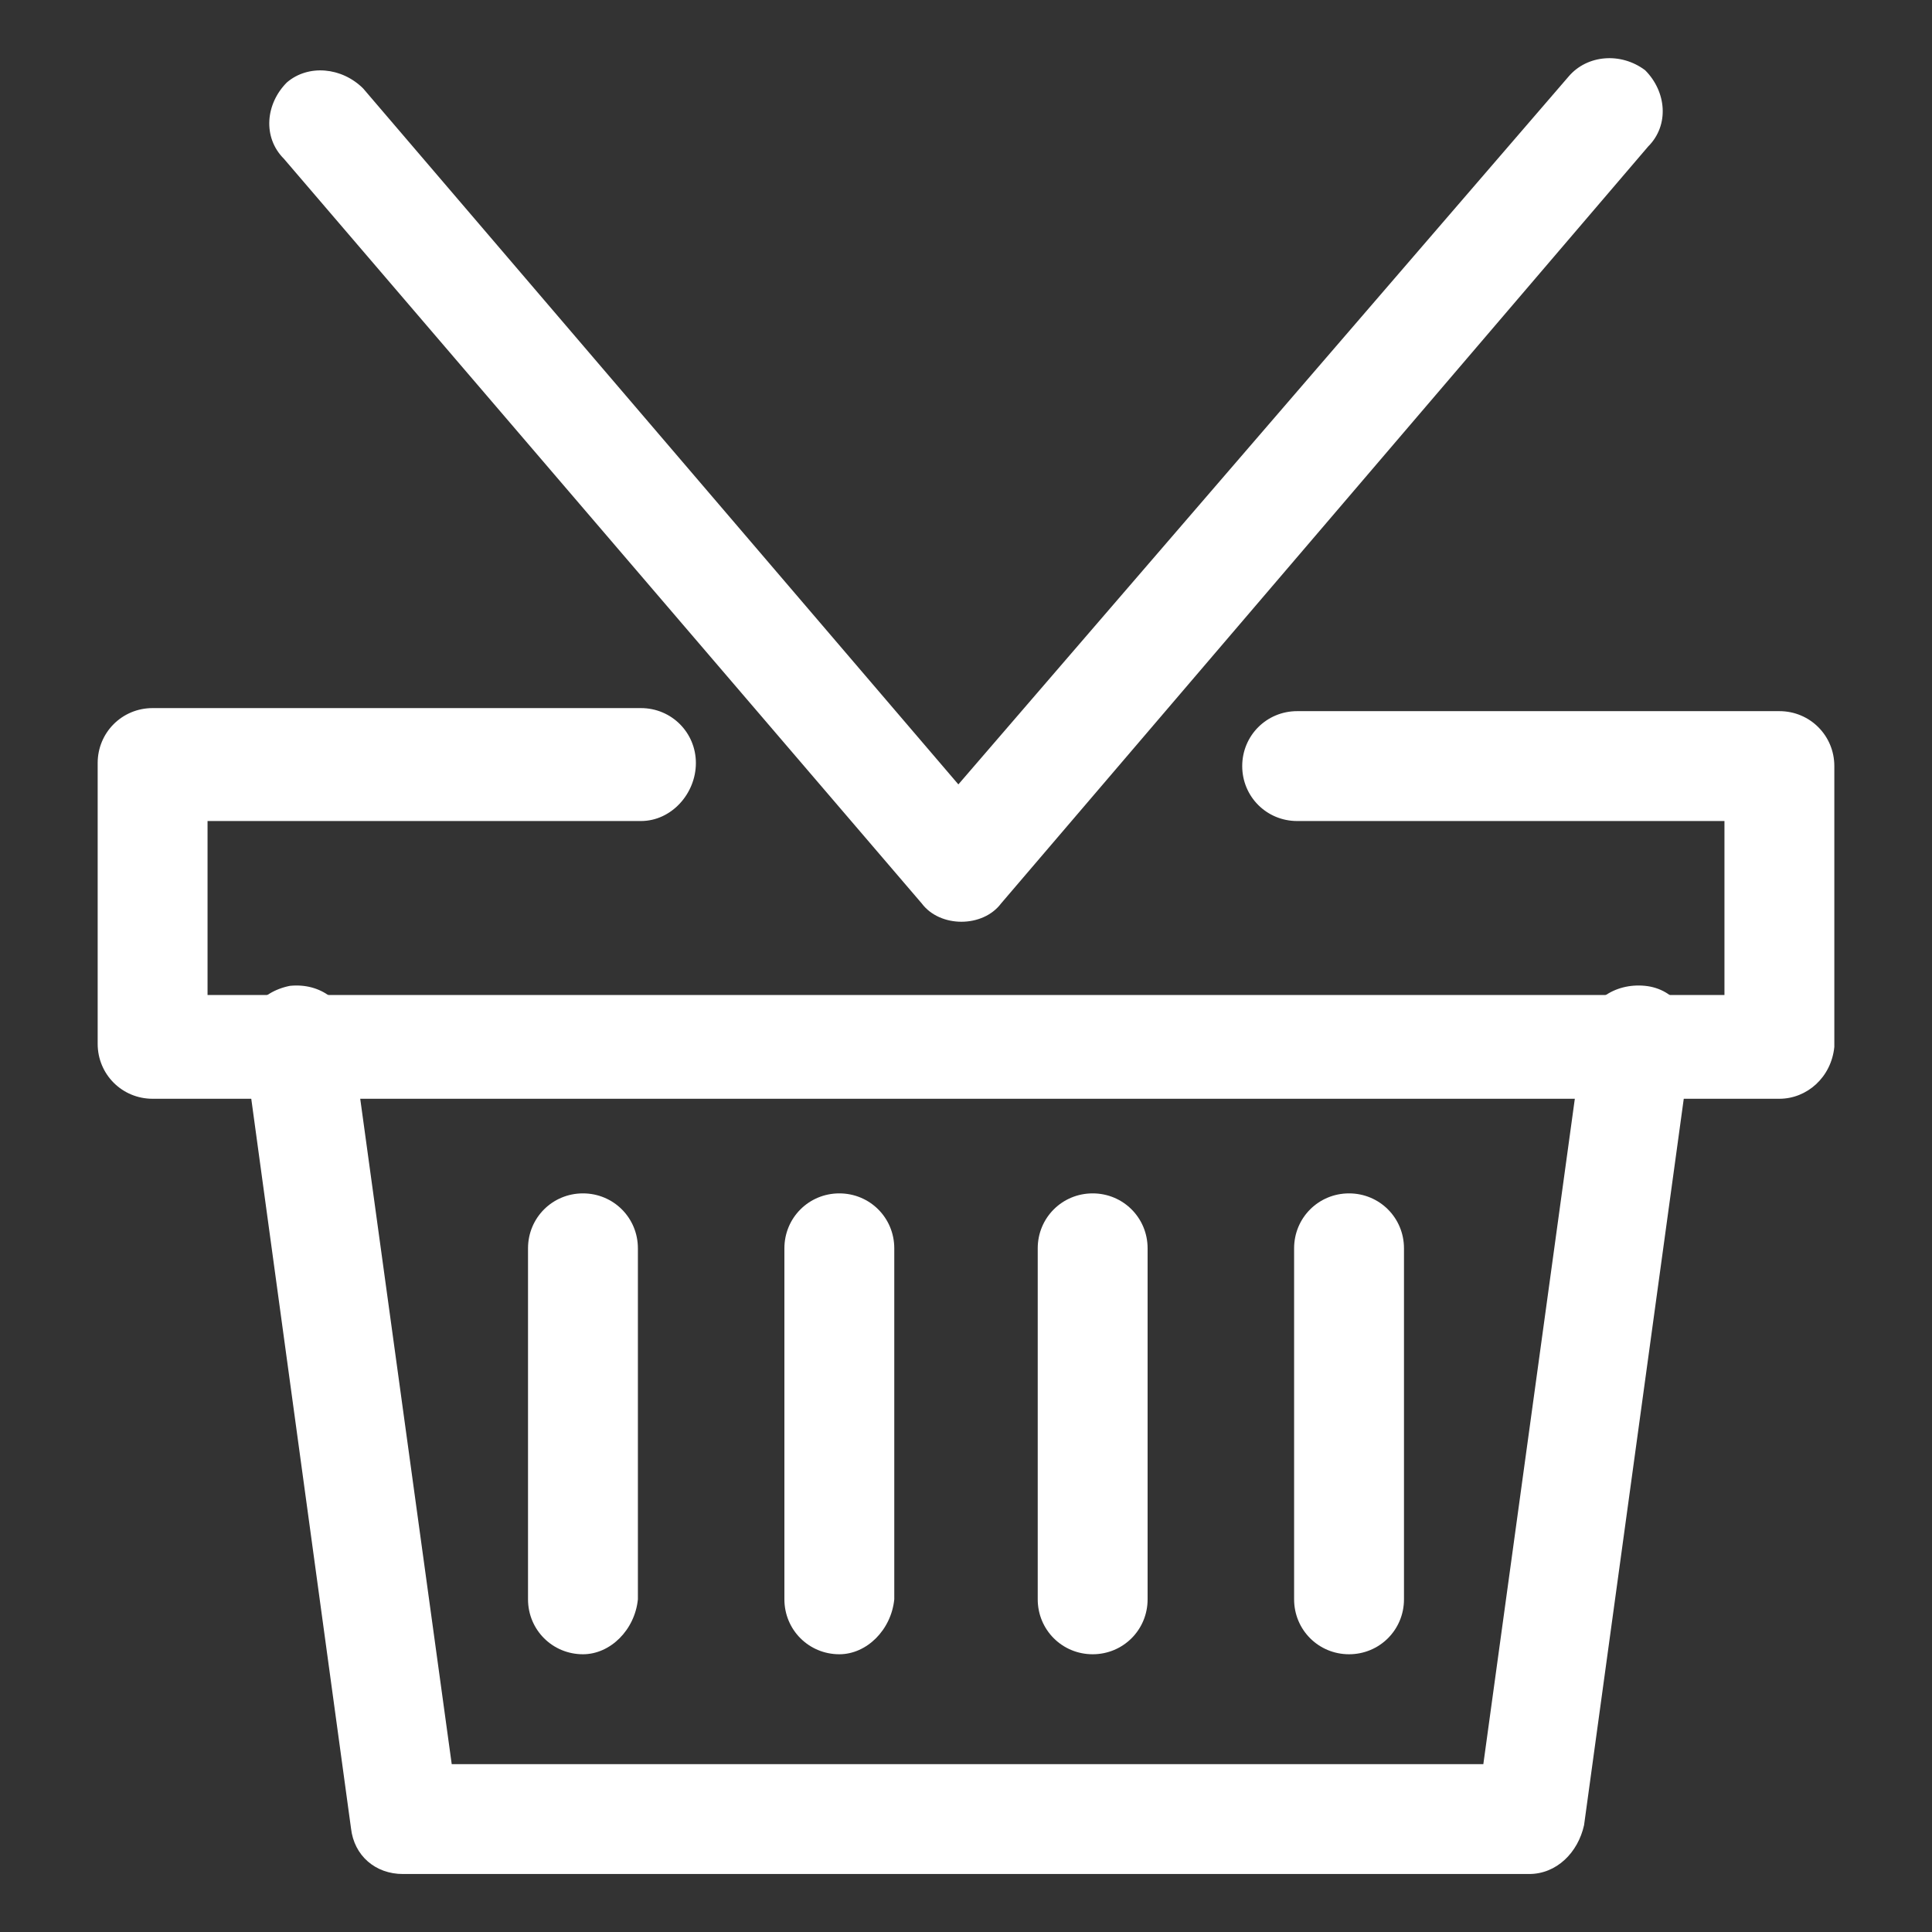 <?xml version="1.0" encoding="utf-8"?>
<!-- Generator: Adobe Illustrator 25.0.0, SVG Export Plug-In . SVG Version: 6.00 Build 0)  -->
<svg version="1.1" id="Warstwa_1" xmlns="http://www.w3.org/2000/svg" xmlns:xlink="http://www.w3.org/1999/xlink" x="0px" y="0px"
	 viewBox="0 0 63.3 63.3" style="enable-background:new 0 0 63.3 63.3;" xml:space="preserve">
<rect x="0" y="0" width="63.3" height="63.3" fill="#333333" stroke="none"/>
<style type="text/css">
	.st0{fill:#FFFFFF;}
</style>
<g>
	<g>
		<path class="st0" d="M31.5,30.2L31.5,30.2c-0.5,0-1-0.2-1.3-0.6L9.3,5.2C8.6,4.5,8.7,3.4,9.4,2.7c0.7-0.6,1.8-0.5,2.5,0.2
			l19.5,22.8L51.4,2.5c0.6-0.7,1.7-0.8,2.5-0.2C54.6,3,54.7,4.1,54,4.8L32.8,29.6C32.5,30,32,30.2,31.5,30.2z"/>
	</g>
	<g>
		<path class="st0" d="M58.3,36H5c-1,0-1.8-0.8-1.8-1.8v-9.2c0-1,0.8-1.8,1.8-1.8h16c1,0,1.8,0.8,1.8,1.8S22,26.9,21,26.9H6.8v5.7
			h49.7v-5.7h-14c-1,0-1.8-0.8-1.8-1.8s0.8-1.8,1.8-1.8h15.8c1,0,1.8,0.8,1.8,1.8v9.2C60,35.3,59.2,36,58.3,36z"/>
	</g>
	<g>
		<g>
			<path class="st0" d="M44.2,54.2c-1,0-1.8-0.8-1.8-1.8V40.9c0-1,0.8-1.8,1.8-1.8c1,0,1.8,0.8,1.8,1.8v11.5
				C46,53.4,45.2,54.2,44.2,54.2z"/>
		</g>
		<g>
			<path class="st0" d="M35.8,54.2c-1,0-1.8-0.8-1.8-1.8V40.9c0-1,0.8-1.8,1.8-1.8s1.8,0.8,1.8,1.8v11.5
				C37.6,53.4,36.8,54.2,35.8,54.2z"/>
		</g>
		<g>
			<path class="st0" d="M27.5,54.2c-1,0-1.8-0.8-1.8-1.8V40.9c0-1,0.8-1.8,1.8-1.8s1.8,0.8,1.8,1.8v11.5
				C29.2,53.4,28.4,54.2,27.5,54.2z"/>
		</g>
		<g>
			<path class="st0" d="M19.1,54.2c-1,0-1.8-0.8-1.8-1.8V40.9c0-1,0.8-1.8,1.8-1.8c1,0,1.8,0.8,1.8,1.8v11.5
				C20.8,53.4,20,54.2,19.1,54.2z"/>
		</g>
	</g>
	<g>
		<path class="st0" d="M50.1,61.4H13.2c-0.9,0-1.6-0.6-1.7-1.5L8,34.3c-0.1-1,0.5-1.8,1.5-2c1-0.1,1.8,0.5,2,1.5l3.3,24h33.8l3.3-24
			c0.1-1,1-1.6,2-1.5c1,0.1,1.6,1,1.5,2l-3.5,25.5C51.7,60.7,51,61.4,50.1,61.4z"/>
	</g>
</g>
</svg>
